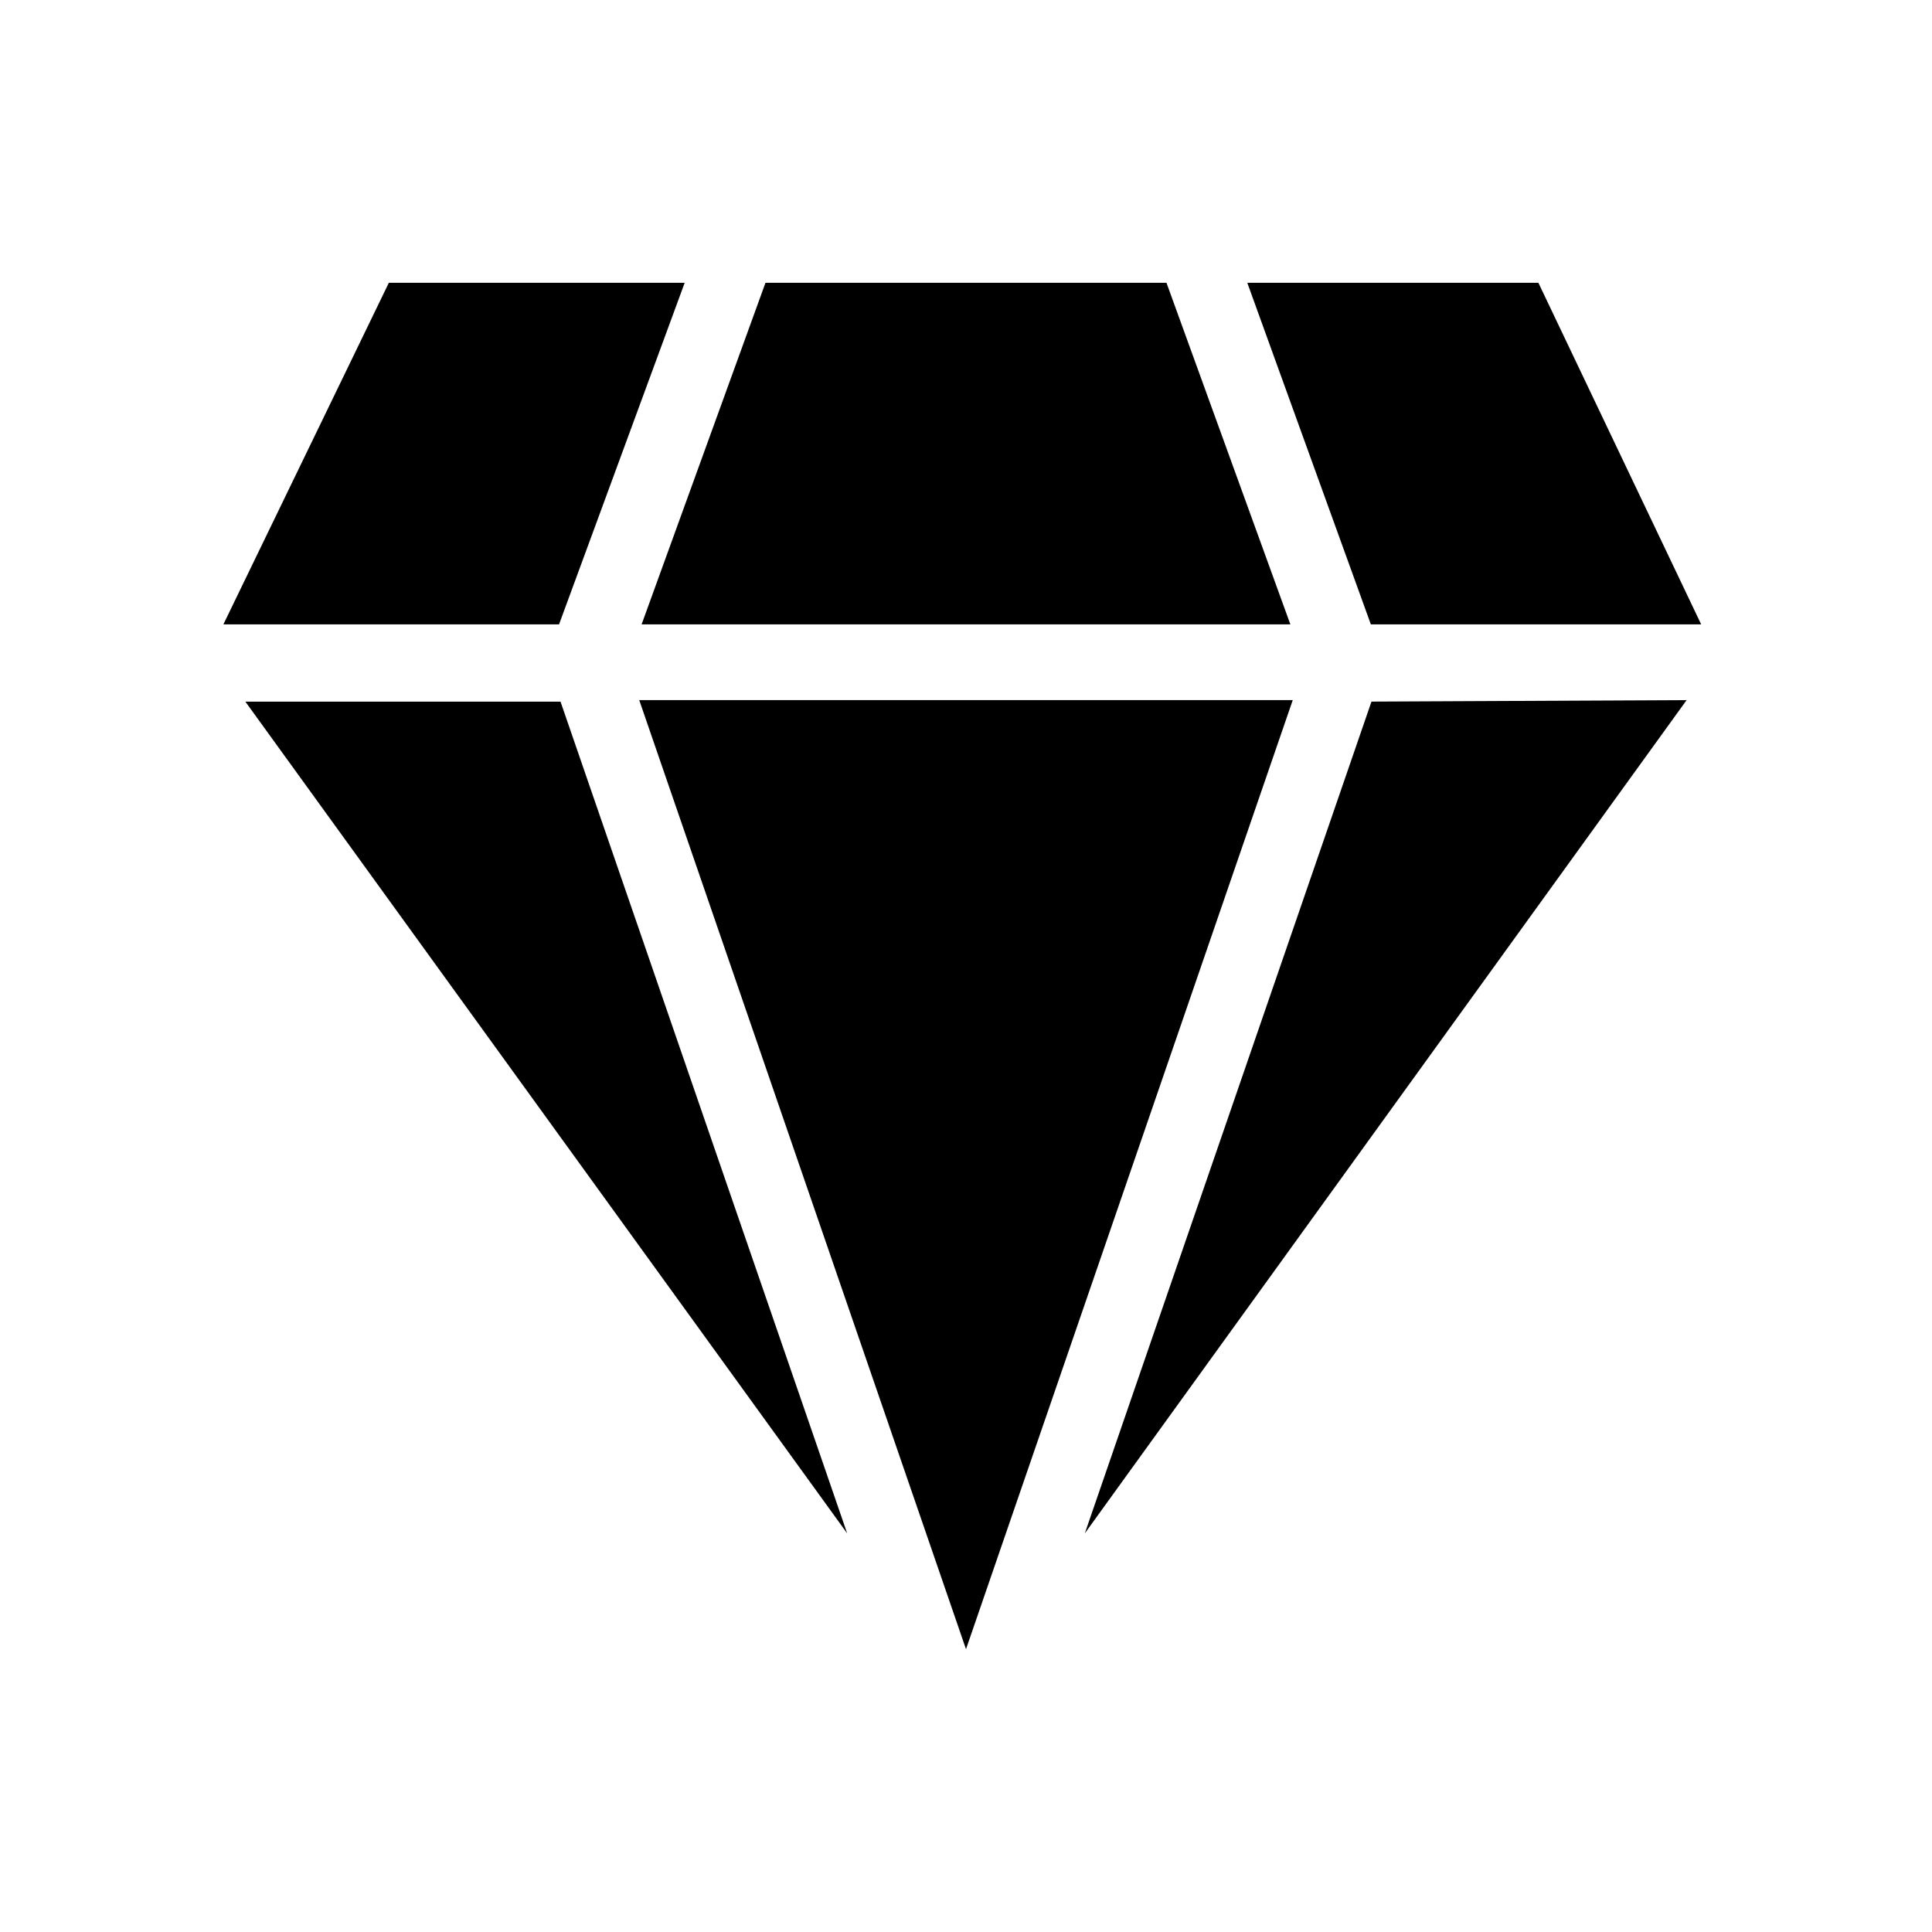 <?xml version="1.0" encoding="UTF-8"?>
<!-- Uploaded to: ICON Repo, www.svgrepo.com, Generator: ICON Repo Mixer Tools -->
<svg fill="#000000" width="800px" height="800px" version="1.1" viewBox="144 144 512 512" xmlns="http://www.w3.org/2000/svg">
 <g>
  <path d="m594.83 309.47h-87.539l-32.746-90.527h77.145z"/>
  <path d="m590.97 329.54-159.48 220.81 75.965-220.42z"/>
  <path d="m368.51 550.36-159.49-220.42h83.523z"/>
  <path d="m325.45 218.94-33.297 90.527h-88.953l43.848-90.527z"/>
  <path d="m485.96 309.47h-171.93l32.828-90.527h106.27z"/>
  <path d="m486.59 329.54-86.59 251.51-86.594-251.51z"/>
 </g>
</svg>
